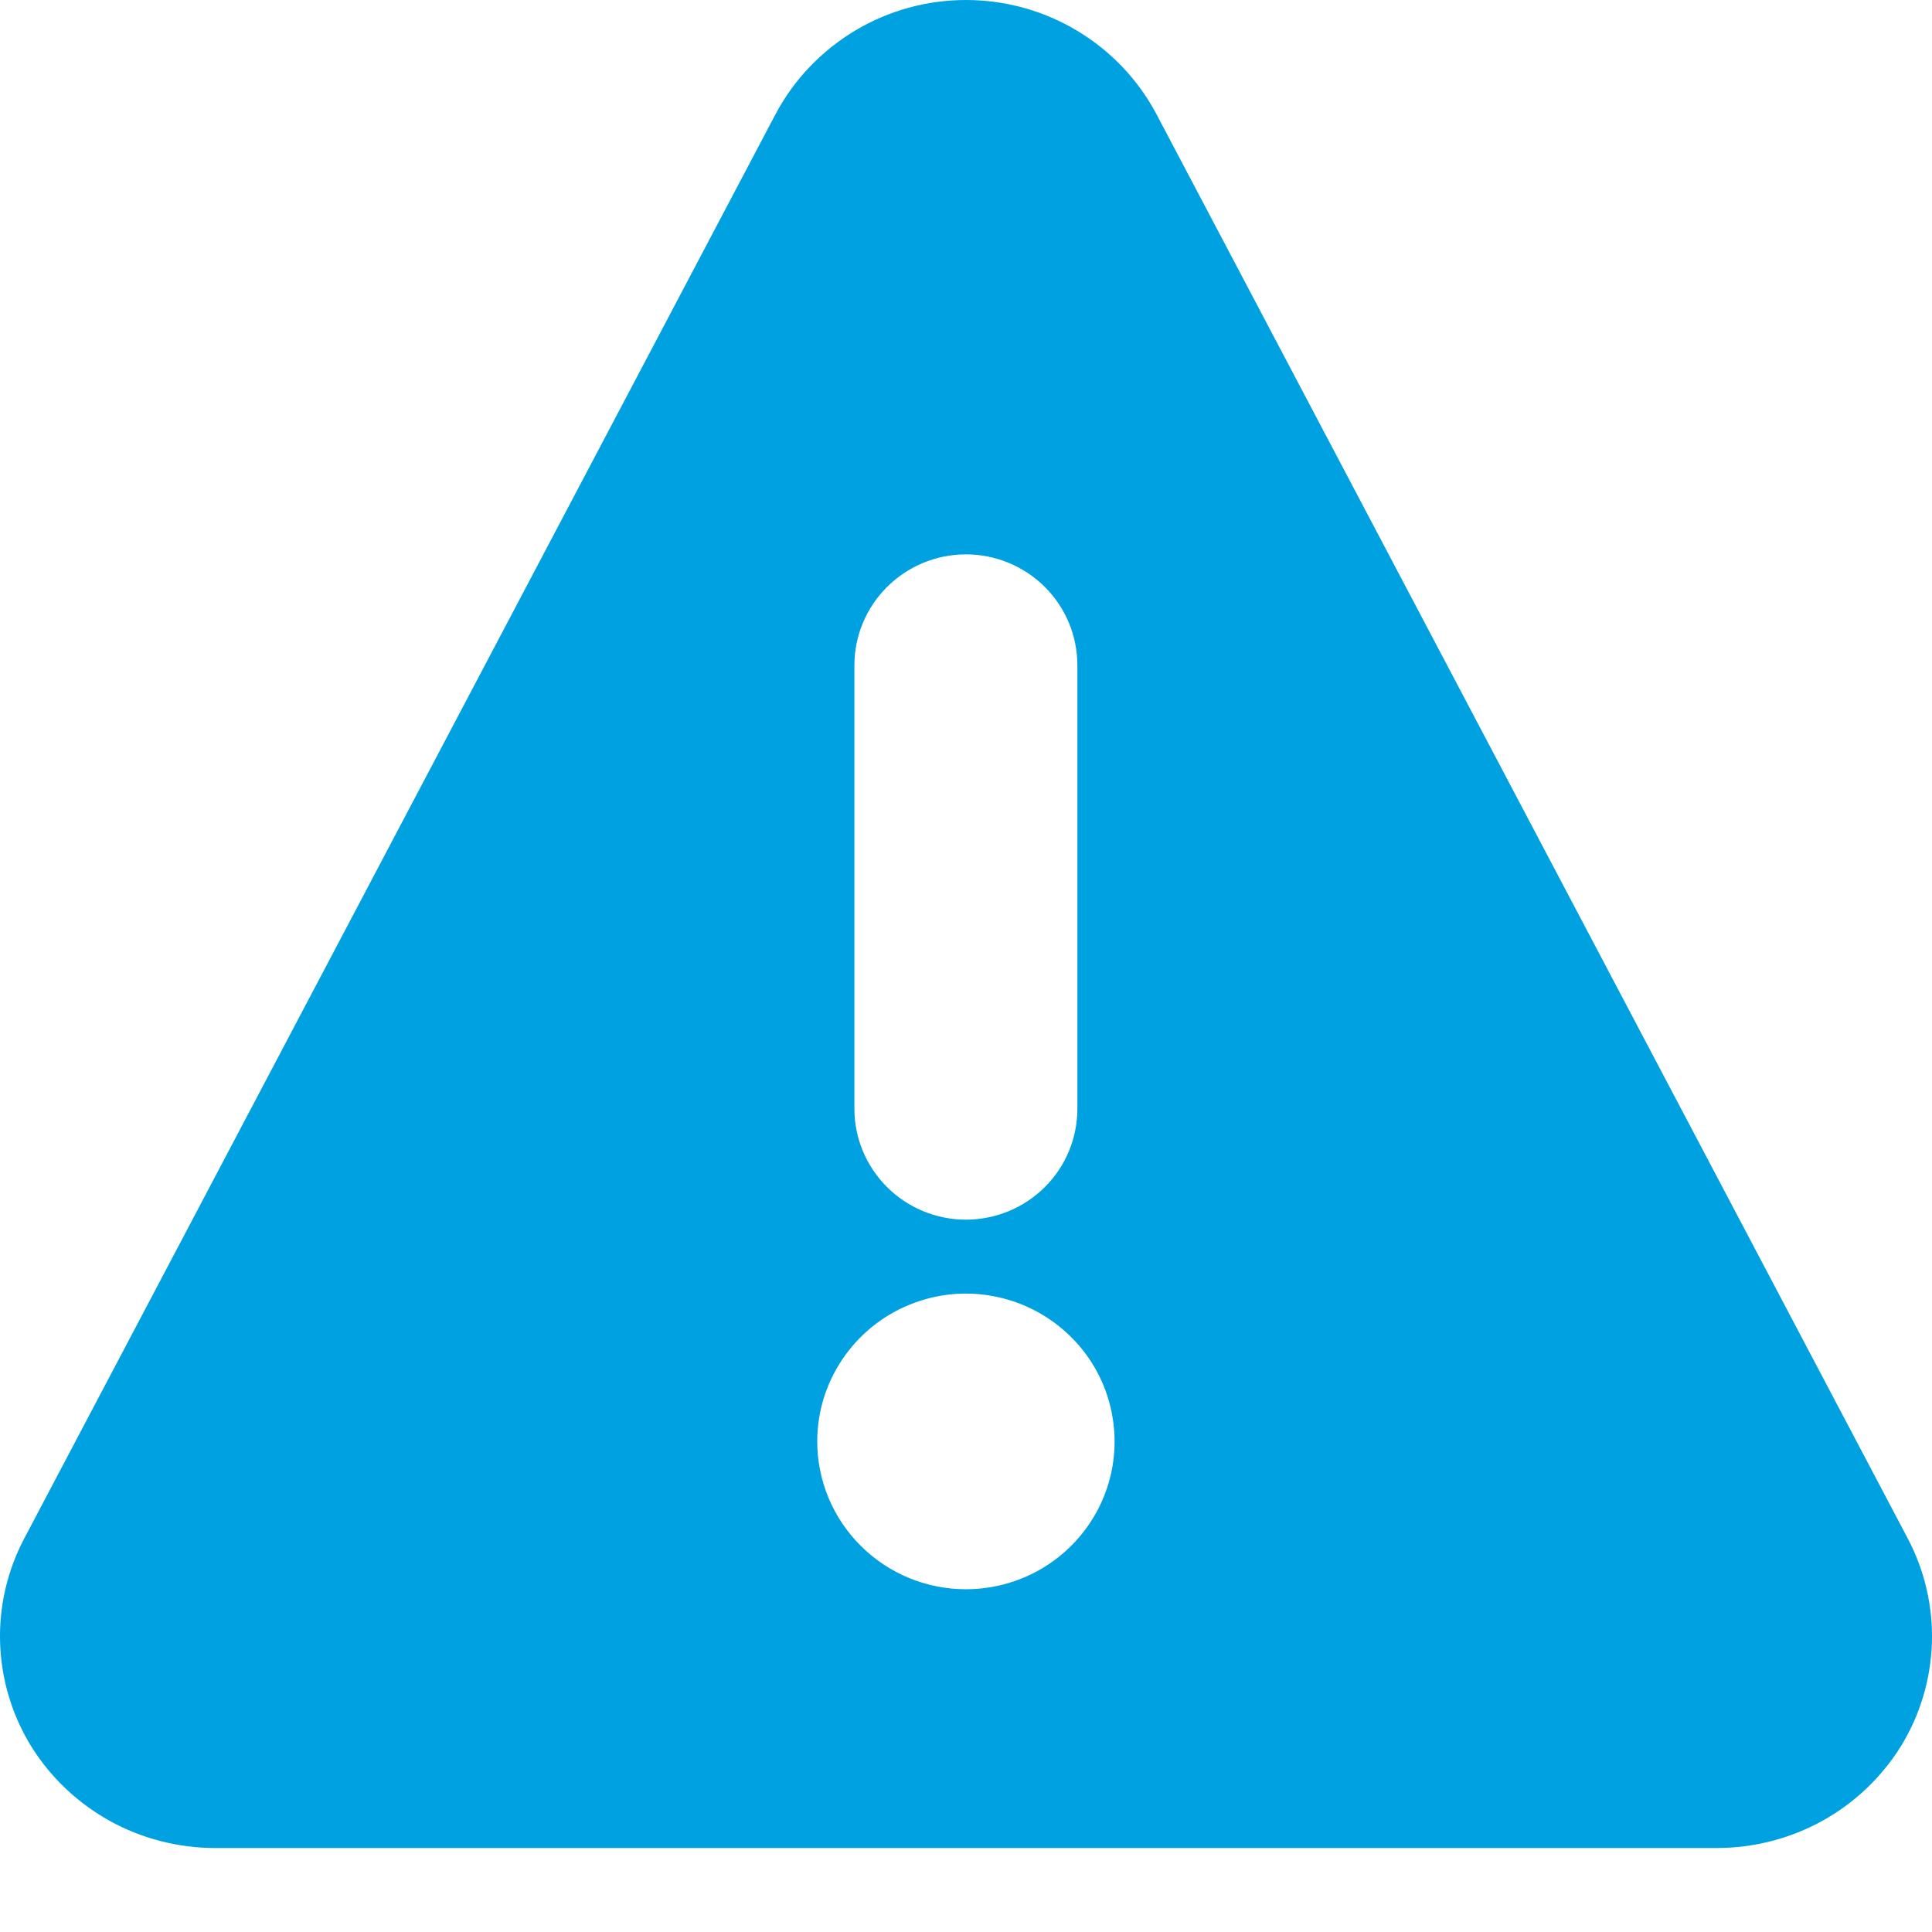 <svg width="17" height="17" viewBox="0 0 17 17" fill="none" xmlns="http://www.w3.org/2000/svg">
    <path d="M10.175 1.003C10.014 0.7 9.773 0.447 9.477 0.27C9.182 0.093 8.844 0 8.5 0C8.156 0 7.818 0.093 7.523 0.27C7.228 0.447 6.986 0.7 6.825 1.003L0.214 13.536C0.064 13.82 -0.01 14.138 0.001 14.459C0.012 14.78 0.106 15.093 0.275 15.367C0.445 15.64 0.683 15.865 0.965 16.022C1.247 16.178 1.565 16.26 1.888 16.261H15.112C15.435 16.26 15.752 16.178 16.035 16.022C16.317 15.866 16.554 15.641 16.725 15.368C16.894 15.094 16.988 14.781 16.999 14.46C17.01 14.139 16.936 13.82 16.786 13.536L10.175 1.003ZM8.499 4.878C8.76 4.878 9.009 4.981 9.193 5.164C9.377 5.347 9.48 5.595 9.48 5.854V9.756C9.48 10.015 9.377 10.263 9.193 10.446C9.009 10.629 8.76 10.732 8.499 10.732C8.239 10.732 7.99 10.629 7.806 10.446C7.622 10.263 7.518 10.015 7.518 9.756V5.854C7.518 5.595 7.622 5.347 7.806 5.164C7.99 4.981 8.239 4.878 8.499 4.878ZM7.191 12.683C7.191 12.426 7.268 12.175 7.412 11.961C7.556 11.747 7.76 11.58 7.999 11.482C8.238 11.383 8.501 11.357 8.755 11.408C9.008 11.458 9.241 11.582 9.424 11.764C9.607 11.945 9.732 12.177 9.782 12.43C9.833 12.682 9.807 12.944 9.708 13.181C9.609 13.419 9.441 13.622 9.226 13.765C9.011 13.908 8.758 13.984 8.499 13.984C8.152 13.984 7.82 13.847 7.575 13.603C7.329 13.359 7.191 13.028 7.191 12.683Z" fill="#00A1E0"/>
</svg>
